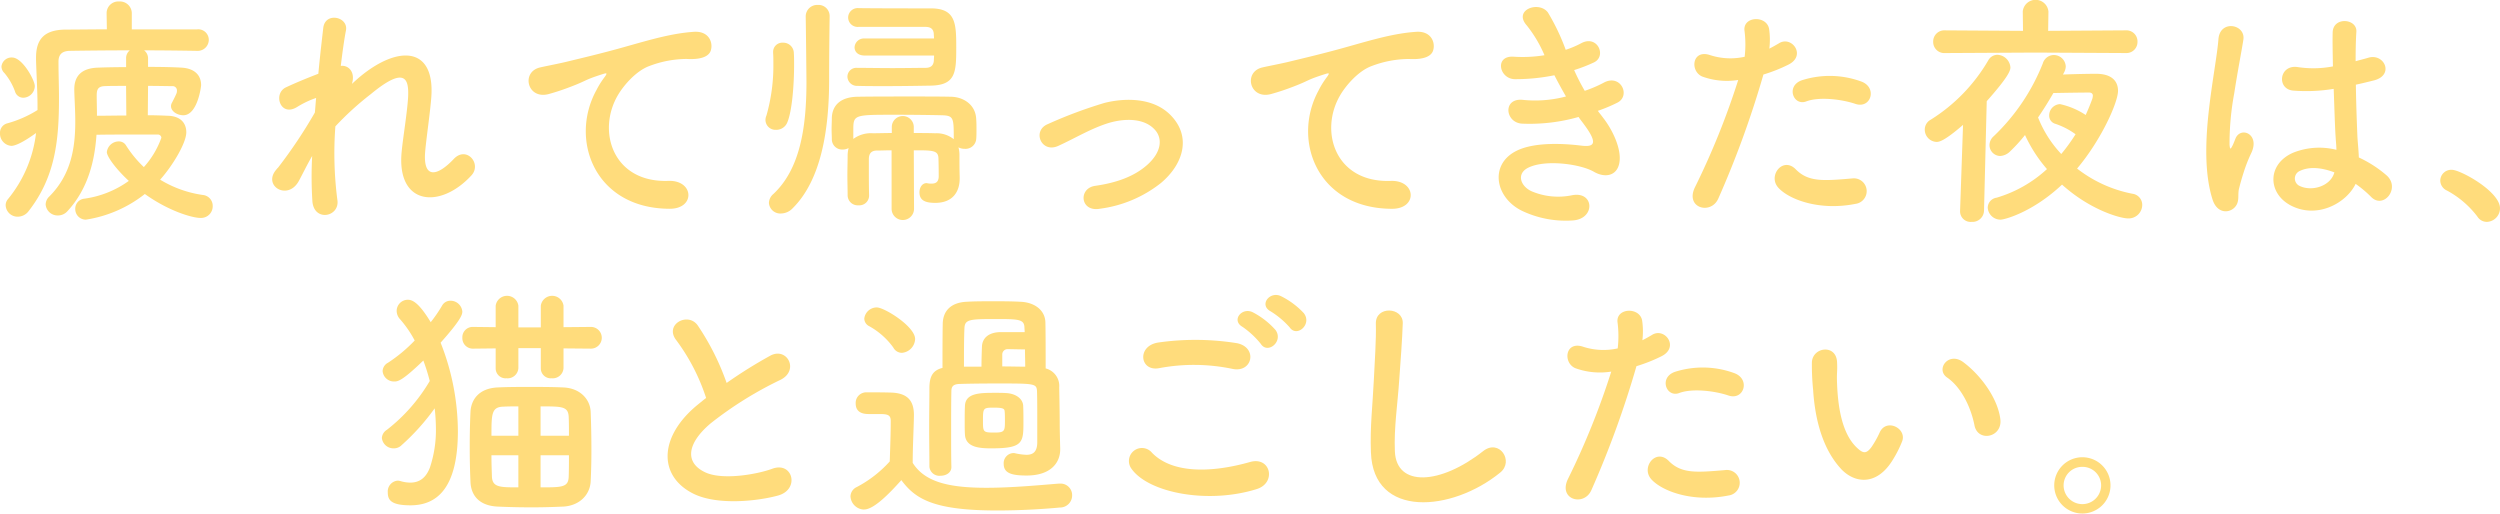 <svg xmlns="http://www.w3.org/2000/svg" width="445.768" height="91.562" viewBox="0 0 445.768 91.562">
  <g id="intro-txt" transform="translate(2063 3742)">
    <path id="パス_50997" data-name="パス 50997" d="M35.073,9.067c-2.685-.046-6.029-.089-9.374-.089a1.79,1.79,0,0,1,.7,1.452v1.495c2.288,0,4.444.046,5.94.134,2.42.132,3.521,1.407,3.521,3.124,0,.308-.66,5.367-3.169,5.367-1.1,0-2.2-.7-2.2-1.626a1.2,1.2,0,0,1,.177-.617c.879-1.717.879-1.8.879-2.068a.775.775,0,0,0-.836-.88c-.924,0-2.508-.045-4.312-.045l-.045,5.236c1.364,0,2.553.046,3.521.09,2.42.044,3.344,1.408,3.344,2.948,0,1.892-2.42,5.941-4.664,8.449a20,20,0,0,0,7.613,2.728,1.945,1.945,0,0,1,1.76,1.981,2.078,2.078,0,0,1-2.2,2.111c-1.452,0-5.677-1.231-9.9-4.267a22.464,22.464,0,0,1-10.518,4.577,1.886,1.886,0,0,1-1.892-1.937,1.794,1.794,0,0,1,1.628-1.805,17.706,17.706,0,0,0,7.921-3.168c-2.333-2.156-3.917-4.356-3.917-5.148a2.153,2.153,0,0,1,2.157-1.894,1.471,1.471,0,0,1,1.232.662,20.084,20.084,0,0,0,3.212,3.916,15.635,15.635,0,0,0,3.125-5.236.626.626,0,0,0-.66-.572H25.567c-2.508,0-5.852,0-8.361.043-.308,4.444-1.408,9.549-5.193,13.641a2.25,2.25,0,0,1-1.672.749,2.136,2.136,0,0,1-2.2-1.937A2,2,0,0,1,8.8,35.029c3.961-3.96,4.622-8.845,4.622-13.377,0-1.937-.132-3.828-.176-5.589v-.132c0-2.244,1.143-3.785,4.268-3.872,1.189-.045,2.993-.088,4.973-.088V10.43a1.761,1.761,0,0,1,.66-1.452c-4.093,0-8.009.043-10.737.089-1.452.043-1.981.747-1.981,1.936,0,2.244.088,4.4.088,6.468,0,7.438-.616,13.994-5.369,20.112a2.446,2.446,0,0,1-1.98,1.056,2.132,2.132,0,0,1-2.157-1.98,1.657,1.657,0,0,1,.4-1.145A22.628,22.628,0,0,0,6.425,23.72c-2.376,1.716-3.741,2.287-4.4,2.287A2.179,2.179,0,0,1,0,23.764,1.731,1.731,0,0,1,1.276,22a20.169,20.169,0,0,0,5.413-2.377v-.748c0-2.507-.177-5.236-.264-8.185v-.4c0-3.432,1.583-5.016,5.413-5.016,2.068,0,4.576-.044,7.216-.044L19.01,2.421V2.377A2.088,2.088,0,0,1,21.255.265,2.111,2.111,0,0,1,23.5,2.377V5.238H35.117a1.881,1.881,0,0,1,2.112,1.848,1.979,1.979,0,0,1-2.112,1.981ZM2.684,16.326a10.862,10.862,0,0,0-1.892-3.3,1.614,1.614,0,0,1-.529-1.189,1.807,1.807,0,0,1,1.893-1.584c1.849,0,4.049,4.049,4.049,5.105A2.117,2.117,0,0,1,4.18,17.427a1.545,1.545,0,0,1-1.5-1.1m19.8-1.012c-1.54,0-2.948,0-3.829.045-1.319.044-1.408.792-1.408,1.76,0,1.012.045,2.2.045,3.521,1.54,0,3.387-.044,5.236-.044Z" transform="translate(-2063 -3742)" fill="#ffdc7c"/>
    <path id="パス_50998" data-name="パス 50998" d="M53.241,32.346c-1.98,3.477-6.425.791-4.005-2.068a3.531,3.531,0,0,1,.352-.4,86.405,86.405,0,0,0,6.557-9.813c.088-.88.132-1.716.22-2.6a16.427,16.427,0,0,0-3.345,1.584c-3.036,1.937-4.4-2.376-2.024-3.477,1.585-.748,3.7-1.628,5.766-2.419.307-3.3.66-6.25.879-8.186.352-2.9,4.489-1.981,4.049.44C61.382,7,61.074,9.2,60.765,11.75c1.409-.175,2.641,1.145,1.981,3.213.528-.484,1.057-.969,1.54-1.364,6.821-5.589,13.2-5.192,12.63,3.564-.176,2.64-.88,7.305-1.1,9.814-.44,5.016,2.156,4.488,5.1,1.363,2.244-2.375,5.016.837,3.169,2.905-5.589,6.117-13.467,5.413-12.454-4.313.219-2.332,1.011-7.084,1.143-9.725.133-3.125-.527-5.5-6.688-.4A52.92,52.92,0,0,0,59.8,22.532,64.641,64.641,0,0,0,60.15,35.6c.528,3.037-4.093,4.049-4.445.351a68.987,68.987,0,0,1-.044-8.14c-.924,1.584-1.716,3.256-2.42,4.533" transform="translate(-2063 -3742)" fill="#ffdc7c"/>
    <path id="パス_50999" data-name="パス 50999" d="M106.308,16.15a15.123,15.123,0,0,1,1.408-2.288c.7-.924.484-.88-.352-.616-3.3,1.056-2.552,1.056-5.545,2.2a41.726,41.726,0,0,1-3.96,1.319c-3.873,1.057-5.017-4.005-1.5-4.753.924-.219,3.476-.7,4.884-1.055,2.157-.529,5.985-1.409,10.473-2.685,4.533-1.275,8.142-2.332,12.015-2.6,2.727-.176,3.475,1.981,2.992,3.389-.265.748-1.232,1.627-4.313,1.451a18.912,18.912,0,0,0-6.557,1.233c-2.464.88-4.664,3.52-5.633,5.148-3.872,6.469-.924,15.711,8.934,15.358,4.621-.175,4.884,5.017.219,4.974-13.29-.045-17.866-12.234-13.069-21.08" transform="translate(-2063 -3742)" fill="#ffdc7c"/>
    <path id="パス_51000" data-name="パス 51000" d="M138.38,23.148a1.787,1.787,0,0,1-1.892-1.717,2.03,2.03,0,0,1,.177-.836,32.5,32.5,0,0,0,1.231-9.373c0-.617,0-1.232-.044-1.76V9.285a1.638,1.638,0,0,1,1.761-1.672,1.879,1.879,0,0,1,1.935,1.892c.045.573.045,1.321.045,2.069,0,3.476-.352,8.273-1.232,10.3a2.115,2.115,0,0,1-1.981,1.277m9.55-20.2c-.044,2.948-.089,7.217-.089,10.737v.441c0,9.021-1.408,17.954-6.512,23.014a2.934,2.934,0,0,1-2.069.925,2.032,2.032,0,0,1-2.156-1.893,2.187,2.187,0,0,1,.792-1.584c4.709-4.4,5.9-11.706,5.9-19.935,0-.572-.088-9.461-.132-11.662V2.949A2.053,2.053,0,0,1,145.818.88,1.983,1.983,0,0,1,147.93,2.9ZM158.975,26.8c-.88,0-1.76.043-2.6.043-1.012,0-1.452.53-1.452,1.541v1.8c0,1.5,0,3.08.044,4.664a1.742,1.742,0,0,1-1.892,1.76,1.8,1.8,0,0,1-1.937-1.76c0-1.144-.044-2.332-.044-3.564s.044-2.465.044-3.609a5.583,5.583,0,0,1,.176-1.276,2.211,2.211,0,0,1-1.056.264,1.837,1.837,0,0,1-1.936-1.8c0-.572-.044-1.189-.044-1.805,0-.66.044-1.364.044-2.068.088-2.244,1.584-3.7,4.621-3.74,2.552-.044,6.16-.044,9.637-.044,2.552,0,5.017,0,7,.044,2.156.044,4.4,1.364,4.489,4.047.044.573.044,1.19.044,1.761,0,.616,0,1.189-.044,1.716A1.917,1.917,0,0,1,172,26.536a2.263,2.263,0,0,1-1.1-.264,5.055,5.055,0,0,1,.176,1.452c0,1.233,0,2.465.044,3.873v.219c0,2.421-1.276,4.357-4.357,4.357-1.8,0-2.816-.44-2.816-1.892,0-.792.44-1.628,1.276-1.628.088,0,.176.044.264.044a2.909,2.909,0,0,0,.616.044c.66,0,1.276-.22,1.276-1.32,0,0,0-1.892-.044-3.082,0-1.539-.923-1.539-4.4-1.539l.044,10.43a2,2,0,1,1-4,0Zm-4.8-16.9c-1.231,0-1.8-.705-1.8-1.453a1.666,1.666,0,0,1,1.8-1.584h12.366c0-.352-.043-.66-.043-.88-.088-.88-.617-1.189-1.5-1.189H153.079a1.691,1.691,0,0,1-1.849-1.671,1.707,1.707,0,0,1,1.893-1.672c3.74.043,9.505.043,12.849.043,4.446,0,4.533,2.685,4.533,6.953,0,4.445-.087,6.733-4.533,6.821-2.464.044-5.412.088-8.184.088-1.761,0-3.433,0-4.885-.044a1.7,1.7,0,0,1-1.8-1.628,1.585,1.585,0,0,1,1.716-1.585h.045c1.848,0,4.092.045,6.293.045,2.156,0,4.312-.045,5.852-.045.88,0,1.409-.351,1.5-1.231,0-.265.043-.616.043-.968Zm15.887,14.873c0-3.828,0-4.18-2.288-4.225-1.8-.043-5.237-.087-8.274-.087-7.348,0-7.348,0-7.348,2.861v1.451a5.276,5.276,0,0,1,3.475-1.012c1.057,0,2.2-.044,3.389-.044V22.576a1.96,1.96,0,0,1,3.917,0v1.143c1.32,0,2.6,0,3.828.044a4.923,4.923,0,0,1,3.3,1.057Z" transform="translate(-2063 -3742)" fill="#ffdc7c"/>
    <path id="パス_51001" data-name="パス 51001" d="M196.067,37.23c-3.477.572-3.828-3.653-.792-4.093,4.005-.572,7.041-1.761,9.241-3.7,2.641-2.332,2.773-4.753,1.452-6.249-1.892-2.157-5.369-2.111-8.229-1.275-3.168.966-6.028,2.728-9.021,4.09-3.037,1.41-4.753-2.682-1.892-3.871a81.111,81.111,0,0,1,10.121-3.784c3.7-.926,8.758-.97,11.838,2.244,3.7,3.828,2.2,8.713-1.805,12.057a22.1,22.1,0,0,1-10.913,4.577" transform="translate(-2063 -3742)" fill="#ffdc7c"/>
    <path id="パス_51002" data-name="パス 51002" d="M235.1,16.15a15.125,15.125,0,0,1,1.408-2.288c.7-.924.484-.88-.352-.616-3.3,1.056-2.552,1.056-5.545,2.2a41.726,41.726,0,0,1-3.96,1.319c-3.873,1.057-5.017-4.005-1.5-4.753.924-.219,3.476-.7,4.884-1.055,2.157-.529,5.985-1.409,10.473-2.685,4.533-1.275,8.142-2.332,12.014-2.6C255.25,5.5,256,7.658,255.515,9.066c-.265.748-1.232,1.627-4.313,1.451a18.912,18.912,0,0,0-6.557,1.233c-2.464.88-4.664,3.52-5.633,5.148-3.872,6.469-.924,15.711,8.934,15.358,4.621-.175,4.884,5.017.219,4.974C234.875,37.185,230.3,25,235.1,16.15" transform="translate(-2063 -3742)" fill="#ffdc7c"/>
    <path id="パス_51003" data-name="パス 51003" d="M285.874,21.035c1.584,2.024,3.345,5.545,2.86,8.054-.44,2.288-2.552,2.684-4.532,1.54-2.333-1.365-8.582-2.244-11.662-.748-2.288,1.1-1.364,3.432.66,4.268a12.144,12.144,0,0,0,7.129.66c3.917-.748,4.181,4.137.22,4.489a18.145,18.145,0,0,1-8.713-1.5c-5.192-2.2-6.425-8.362-1.5-10.871,3.256-1.671,8.669-1.319,11.573-.966,2.377.307,3.081-.353.528-3.785-.307-.44-.66-.836-.967-1.321a31.751,31.751,0,0,1-10.122,1.189c-3.037-.22-3.433-4.709.308-4.225a21.43,21.43,0,0,0,7.568-.616c-.659-1.145-1.363-2.42-2.067-3.785a34.567,34.567,0,0,1-7,.7c-2.86,0-3.741-4.27-.221-4.005a24.353,24.353,0,0,0,5.457-.265,22.7,22.7,0,0,0-3.168-5.324c-2.464-2.772,2.2-4.445,3.785-2.289a38.057,38.057,0,0,1,3.168,6.645A16.863,16.863,0,0,0,281.957,7.7c2.9-1.54,4.577,2.332,2.245,3.433a28.285,28.285,0,0,1-3.52,1.364,36.292,36.292,0,0,0,1.891,3.7,23.187,23.187,0,0,0,3.3-1.408c3.08-1.761,4.973,2.287,2.509,3.519a27.805,27.805,0,0,1-3.477,1.454c.308.439.66.836.968,1.275" transform="translate(-2063 -3742)" fill="#ffdc7c"/>
    <path id="パス_51004" data-name="パス 51004" d="M306.375,35.426c-1.32,2.948-5.985,1.672-4.137-2.068a136.145,136.145,0,0,0,7.7-19.1,12.82,12.82,0,0,1-6.424-.615c-2.245-.969-1.805-4.973,1.5-3.785a11.765,11.765,0,0,0,6.073.264,19.141,19.141,0,0,0-.045-4.753c-.176-2.508,3.961-2.64,4.4-.22a13.4,13.4,0,0,1,.044,3.521c.617-.309,1.144-.616,1.672-.924,2.288-1.5,5.017,2.156,1.717,3.784a28.214,28.214,0,0,1-4.445,1.761,173.28,173.28,0,0,1-8.053,22.135m10.693-1.981c-1.892-2.112.836-5.588,3.125-3.255,2.244,2.287,4.928,2.067,10.077,1.626a2.285,2.285,0,1,1,.573,4.534c-6.381,1.276-11.838-.748-13.775-2.9m4.973-15.358c-2.288.837-3.652-2.772-.748-3.784a16.328,16.328,0,0,1,10.561.22c2.949,1.055,1.761,4.928-1.011,4-2.465-.836-6.47-1.32-8.8-.44" transform="translate(-2063 -3742)" fill="#ffdc7c"/>
    <path id="パス_51005" data-name="パス 51005" d="M350.023,22.268c-3.345,2.9-4.269,3.037-4.709,3.037a2.188,2.188,0,0,1-2.112-2.2,1.993,1.993,0,0,1,1.056-1.76,30.68,30.68,0,0,0,10.253-10.562A1.894,1.894,0,0,1,356.14,9.77a2.426,2.426,0,0,1,2.332,2.244c0,.572-.352,1.673-4.224,6.029l-.485,19.583a2.064,2.064,0,0,1-2.2,1.937,1.885,1.885,0,0,1-2.068-1.849v-.088ZM362.917,9.374l-16.107.088A1.986,1.986,0,0,1,344.7,7.438a1.986,1.986,0,0,1,2.112-2.025l13.906.088-.044-3.432V2.026a2.3,2.3,0,0,1,4.578.043L365.2,5.5l13.862-.088a1.974,1.974,0,0,1,2.068,2.025,1.974,1.974,0,0,1-2.068,2.024Zm4.928,3.917c2.157-.089,4.709-.133,5.809-.133h.089c2.86,0,3.916,1.365,3.916,3.038,0,2.068-2.992,8.756-7.3,13.861a23.2,23.2,0,0,0,9.858,4.488,2,2,0,0,1,1.759,1.981,2.431,2.431,0,0,1-2.508,2.42c-1.408,0-6.777-1.5-11.793-6.029-5.237,4.929-10.254,6.249-10.958,6.249a2.278,2.278,0,0,1-2.289-2.156,1.824,1.824,0,0,1,1.584-1.76,22.757,22.757,0,0,0,8.978-5.1,25.449,25.449,0,0,1-3.916-6.073,28.248,28.248,0,0,1-2.641,2.9,2.7,2.7,0,0,1-1.8.836,1.945,1.945,0,0,1-1.892-1.937,2.142,2.142,0,0,1,.748-1.584,36.41,36.41,0,0,0,8.757-12.981,2.075,2.075,0,0,1,1.936-1.5,2.134,2.134,0,0,1,2.157,2.023,2.36,2.36,0,0,1-.22.924Zm-1.32,8.8a1.518,1.518,0,0,1-1.144-1.5,2.028,2.028,0,0,1,1.937-2.025,13.519,13.519,0,0,1,4.576,1.937q.661-1.453,1.189-2.9a2.651,2.651,0,0,0,.088-.53c0-.483-.4-.571-.661-.571-1.1,0-4.312.044-6.381.088-.835,1.452-1.76,2.948-2.728,4.356a20.445,20.445,0,0,0,4.137,6.514,32.489,32.489,0,0,0,2.551-3.521,13.167,13.167,0,0,0-3.564-1.848" transform="translate(-2063 -3742)" fill="#ffdc7c"/>
    <path id="パス_51006" data-name="パス 51006" d="M394.507,35.558c-1.409-4.445-1.277-10.122-.7-15.446S395.343,9.858,395.563,7c.264-3.564,4.885-2.685,4.445.088-.308,1.981-1.057,5.809-1.628,9.549a48.922,48.922,0,0,0-.837,9.2c.089.792.133.924.572.044.133-.263.441-1.055.528-1.276,1.013-2.112,4.357-.615,2.773,2.684a26.934,26.934,0,0,0-1.364,3.477c-.352,1.1-.617,2.068-.792,2.772-.353,1.233.219,2.465-.88,3.521-1.145,1.056-3.125.88-3.873-1.5m13.686.924c-3.829-2.2-3.917-7.217.66-9.242a12.514,12.514,0,0,1,7.745-.527c0-.7-.088-1.365-.132-2.2-.132-1.8-.22-5.192-.352-8.669a30.191,30.191,0,0,1-7.217.308c-3.037-.264-2.508-4.752.88-4.18a18.482,18.482,0,0,0,6.2-.133c-.044-2.464-.088-4.709-.044-6.072.088-2.861,4.4-2.465,4.225-.088-.089,1.231-.133,3.08-.133,5.236.749-.22,1.541-.4,2.245-.616,2.861-.88,4.752,3.124.968,4.049-1.056.264-2.112.528-3.169.748.045,3.433.177,6.864.265,9.02.044,1.1.219,2.553.263,3.961a21.029,21.029,0,0,1,4.973,3.213c2.509,2.288-.616,6.117-2.816,3.784a20.213,20.213,0,0,0-2.729-2.288c-1.672,3.477-7.041,6.425-11.837,3.7m8.009-5.765c-2.2-.836-4.4-1.057-6.073-.264a1.469,1.469,0,0,0-.264,2.6c2.112,1.189,5.677.265,6.381-2.332Z" transform="translate(-2063 -3742)" fill="#ffdc7c"/>
    <path id="パス_51007" data-name="パス 51007" d="M441.72,38.594a16.824,16.824,0,0,0-5.413-4.621,1.98,1.98,0,0,1-1.189-1.76,1.957,1.957,0,0,1,2.069-1.935c1.54,0,8.581,3.872,8.581,6.864a2.433,2.433,0,0,1-2.376,2.421,2,2,0,0,1-1.672-.969" transform="translate(-2063 -3742)" fill="#ffdc7c"/>
    <path id="パス_51008" data-name="パス 51008" d="M71.524,79.461a1.97,1.97,0,0,1-1.321.484A2.076,2.076,0,0,1,68.091,78.1a1.826,1.826,0,0,1,.88-1.451,30.719,30.719,0,0,0,7.657-8.714,35.112,35.112,0,0,0-1.143-3.652c-3.785,3.652-4.534,3.74-5.194,3.74a2.033,2.033,0,0,1-2.068-1.849,1.756,1.756,0,0,1,.969-1.5,26.98,26.98,0,0,0,4.752-3.96,19.644,19.644,0,0,0-2.6-3.784,2.21,2.21,0,0,1-.616-1.5,2,2,0,0,1,1.98-1.981c.792,0,1.936.44,4.092,4a25.083,25.083,0,0,0,2.024-2.948,1.682,1.682,0,0,1,1.5-.88,2.113,2.113,0,0,1,2.112,1.936c0,.528-.22,1.453-3.872,5.545a43.292,43.292,0,0,1,3.08,15.755c0,10.428-3.916,13.245-8.449,13.245-3.433,0-4.049-.924-4.049-2.287a1.938,1.938,0,0,1,1.761-2.114,2.268,2.268,0,0,1,.528.088,6.271,6.271,0,0,0,1.716.265c1.628,0,2.816-.837,3.52-2.729a21.091,21.091,0,0,0,1.057-6.909,33.525,33.525,0,0,0-.221-3.608,39.855,39.855,0,0,1-5.984,6.645M100.48,62.122V65.6a1.924,1.924,0,0,1-2.113,1.849,1.771,1.771,0,0,1-1.936-1.717V62.078h-4V65.6a1.924,1.924,0,0,1-2.112,1.849,1.771,1.771,0,0,1-1.937-1.717V62.122l-3.961.044h-.044a1.868,1.868,0,0,1-1.936-1.936,1.844,1.844,0,0,1,1.936-1.937h.044l3.961.045V54.509a2.044,2.044,0,0,1,4.049,0v3.872h4V54.509a2.044,2.044,0,0,1,4.049,0v3.829l4.928-.045a1.937,1.937,0,0,1,0,3.873Zm-.132,28.208c-1.937.088-3.74.132-5.545.132-2.068,0-4.049-.044-6.029-.132-3.212-.132-4.8-1.892-4.885-4.445-.088-1.936-.132-4.092-.132-6.2,0-2.157.044-4.314.132-6.205.089-2.112,1.408-4.269,4.929-4.4,1.848-.087,3.7-.087,5.589-.087,1.936,0,3.873,0,5.941.087,3.08.089,4.885,2.114,4.973,4.358.087,2.2.131,4.533.131,6.908,0,1.85-.044,3.741-.131,5.5-.132,2.42-2.025,4.356-4.973,4.488M92.427,72.463c-.925,0-1.805,0-2.641.045-2.156.043-2.156,1.32-2.156,5.192h4.8Zm0,8.714h-4.8c0,1.276.044,2.552.088,3.829C87.806,86.9,89.17,86.9,92.427,86.9Zm9.021-3.477c0-1.143,0-2.244-.044-3.344-.088-1.893-1.144-1.893-5.017-1.893V77.7Zm-5.061,3.477V86.9c3.829,0,4.973,0,5.017-1.937.044-1.232.044-2.508.044-3.784Z" transform="translate(-2063 -3742)" fill="#ffdc7c"/>
    <path id="パス_51009" data-name="パス 51009" d="M120.629,60.714c-2.288-2.816,2.024-5.192,3.784-2.685a44.7,44.7,0,0,1,5.15,10.254,83.609,83.609,0,0,1,7.745-4.841c2.992-1.672,5.28,2.552,1.891,4.269A66.1,66.1,0,0,0,126.7,75.5c-4.357,3.7-4.489,7-1.056,8.669,3.08,1.54,9.373.4,12.013-.571,3.7-1.408,5.017,3.652,1.1,4.752-3.477.968-10.826,1.847-15.183-.352-6.337-3.213-6.073-10.342,1.057-16.018.439-.353.836-.7,1.275-1.013a35.749,35.749,0,0,0-5.28-10.253" transform="translate(-2063 -3742)" fill="#ffdc7c"/>
    <path id="パス_51010" data-name="パス 51010" d="M154.069,90.858a2.489,2.489,0,0,1-2.421-2.332,1.882,1.882,0,0,1,1.1-1.672,21.084,21.084,0,0,0,5.9-4.577c.088-2.685.176-4.972.176-7.217,0-1.1-.573-1.232-2.025-1.232h-1.76c-.7,0-2.464,0-2.464-1.892a1.885,1.885,0,0,1,1.848-1.981c1.584,0,2.992,0,4.444.044,2.773.088,4.093,1.277,4.093,4v.132c-.044,2.552-.219,5.589-.219,8.4,2.156,3.432,6.468,4.444,13.157,4.444,4.577,0,9.594-.483,12.938-.748h.22a2.055,2.055,0,0,1,2.112,2.113,2.156,2.156,0,0,1-2.2,2.156c-2.772.264-6.953.528-11.134.528-11.309,0-14.61-2.024-17.118-5.413-2.2,2.465-4.929,5.237-6.644,5.237M159.3,61.99a13.145,13.145,0,0,0-4.313-3.829,1.538,1.538,0,0,1-.879-1.364,2.251,2.251,0,0,1,2.244-1.98c1.32,0,6.82,3.388,6.82,5.632a2.569,2.569,0,0,1-2.376,2.465,1.736,1.736,0,0,1-1.5-.924m10.342,21.3c0,1.012-.969,1.54-1.937,1.54a1.791,1.791,0,0,1-1.98-1.584c0-2.024-.044-4.577-.044-7.13,0-2.507.044-5.06.044-7.084.044-1.892.572-2.992,2.332-3.432,0-2.553,0-5.722.044-7.878.045-2.287,1.453-3.784,4.269-3.916,1.5-.088,3.08-.088,4.708-.088,1.584,0,3.257,0,4.841.088,2.553.088,4.444,1.5,4.488,3.7.045,2.025.045,5.281.045,8.186a3.224,3.224,0,0,1,2.42,3.387c.044,2.114.088,5.15.088,6.558,0,.616.044,2.948.088,4.312v.177c0,2.376-1.672,4.664-5.984,4.664-2.641,0-4.093-.4-4.093-2.068a1.8,1.8,0,0,1,1.716-1.936,1.118,1.118,0,0,1,.352.043,11.075,11.075,0,0,0,1.981.265c1.143,0,1.935-.484,1.935-2.245v-3.52c0-1.936,0-4.224-.044-5.589-.088-1.364-.439-1.364-7.217-1.364-2.728,0-5.5.044-6.644.088-1.057.044-1.408.44-1.408,1.276-.044,1.848-.044,4.665-.044,7.57,0,2.111,0,4.224.044,5.94Zm5.368-17.91c0-1.188.044-2.685.088-3.653.089-1.452,1.188-2.464,3.257-2.509h4.356c0-.308-.044-.659-.044-.924-.088-1.363-1.144-1.408-4.973-1.408-4.752,0-5.632.045-5.72,1.584-.088,1.8-.088,4.445-.088,6.91Zm1.892,14.565c-2.068,0-4.709-.087-4.84-2.463-.044-.661-.044-1.409-.044-2.157,0-1.012,0-2.068.044-2.949.088-2.288,2.6-2.332,5.369-2.332.7,0,1.408,0,1.98.044,1.716.088,2.992,1.013,3.036,2.288.044,1.013.044,1.981.044,2.9,0,3.61-.088,4.665-5.589,4.665m2.289-4.795c0-.661,0-1.321-.044-1.761s-.088-.7-1.893-.7c-1.936,0-1.979.044-1.979,2.288,0,2.068,0,2.156,2.068,2.156,1.76,0,1.848-.264,1.848-1.979M182.76,62.3c-.968,0-2.376-.044-2.992-.044a.952.952,0,0,0-1.057.969v2.111c1.453,0,2.9.045,4.093.045,0-1.057-.044-2.068-.044-3.081" transform="translate(-2063 -3742)" fill="#ffdc7c"/>
    <path id="パス_51011" data-name="パス 51011" d="M201.764,83.6a2.32,2.32,0,0,1,3.652-2.861c3.741,3.828,10.87,3.521,17.515,1.629,3.653-1.013,4.709,3.74,1.144,4.84-8.713,2.728-19.274.661-22.311-3.608m4.928-17.955c-3.476.66-4.047-4-.131-4.576A46.726,46.726,0,0,1,220.6,61.2c3.7.792,2.728,5.325-.836,4.576a33.487,33.487,0,0,0-13.071-.132m18.131-4.312a15.4,15.4,0,0,0-3.257-3.038c-2.112-1.186-.087-3.607,1.849-2.594a14.115,14.115,0,0,1,4.005,3.124c1.5,2.024-1.364,4.4-2.6,2.508m1.761-5.809c-2.156-1.144-.177-3.653,1.8-2.729a14.138,14.138,0,0,1,4.092,3.038c1.541,1.979-1.232,4.4-2.508,2.551a15.152,15.152,0,0,0-3.388-2.86" transform="translate(-2063 -3742)" fill="#ffdc7c"/>
    <path id="パス_51012" data-name="パス 51012" d="M244.444,80.648c-.176-4.621.309-8.361.528-13.025.132-2.862.44-7.174.352-9.9-.088-3.256,4.885-2.992,4.8-.088-.088,2.774-.4,6.954-.616,9.9-.308,4.664-.968,8.669-.792,12.937.264,6.425,8.1,5.985,15.754-.044,2.861-2.245,5.544,1.8,3.037,3.828-8.581,7-22.664,8.274-23.06-3.608" transform="translate(-2063 -3742)" fill="#ffdc7c"/>
    <path id="パス_51013" data-name="パス 51013" d="M283.737,87.426c-1.32,2.948-5.985,1.672-4.137-2.068a136.145,136.145,0,0,0,7.7-19.1,12.82,12.82,0,0,1-6.424-.615c-2.245-.969-1.805-4.973,1.5-3.785a11.765,11.765,0,0,0,6.073.264,19.186,19.186,0,0,0-.044-4.753c-.177-2.508,3.96-2.64,4.4-.22a13.4,13.4,0,0,1,.044,3.521c.617-.309,1.144-.616,1.672-.924,2.288-1.5,5.017,2.156,1.717,3.784a28.213,28.213,0,0,1-4.445,1.761,173.28,173.28,0,0,1-8.053,22.135m10.693-1.981c-1.892-2.112.836-5.588,3.124-3.255,2.245,2.287,4.93,2.067,10.078,1.626a2.285,2.285,0,1,1,.573,4.534c-6.381,1.276-11.838-.748-13.775-2.9M299.4,70.087c-2.288.837-3.652-2.772-.748-3.784a16.328,16.328,0,0,1,10.561.22c2.949,1.055,1.761,4.928-1.011,4-2.465-.836-6.47-1.32-8.8-.44" transform="translate(-2063 -3742)" fill="#ffdc7c"/>
    <path id="パス_51014" data-name="パス 51014" d="M328.265,83.6c-3.168-3.434-4.621-8.538-4.972-14.082a43.854,43.854,0,0,1-.22-4.885c.088-2.773,4.356-3.345,4.488-.045.088,1.717-.088,1.805,0,3.829.176,4.621,1.013,8.978,3.477,11.354,1.144,1.1,1.716,1.231,2.684-.088a17.318,17.318,0,0,0,1.453-2.6c1.188-2.552,4.84-.7,4,1.584a20.105,20.105,0,0,1-1.716,3.389c-2.817,4.576-6.733,4.181-9.2,1.541m23.808-7.746c-.7-3.52-2.509-6.908-4.885-8.537-2.112-1.452.264-4.709,2.9-2.729,3.124,2.332,6.161,6.469,6.6,10.21.353,3.212-4,4.093-4.62,1.056" transform="translate(-2063 -3742)" fill="#ffdc7c"/>
    <path id="パス_51015" data-name="パス 51015" d="M371.3,91.562a5.016,5.016,0,1,1,5.018-5.017,5.015,5.015,0,0,1-5.018,5.017m0-8.317a3.305,3.305,0,0,0-3.344,3.3,3.344,3.344,0,1,0,6.689,0,3.305,3.305,0,0,0-3.345-3.3" transform="translate(-2063 -3742)" fill="#ffdc7c"/>
  </g>
</svg>
